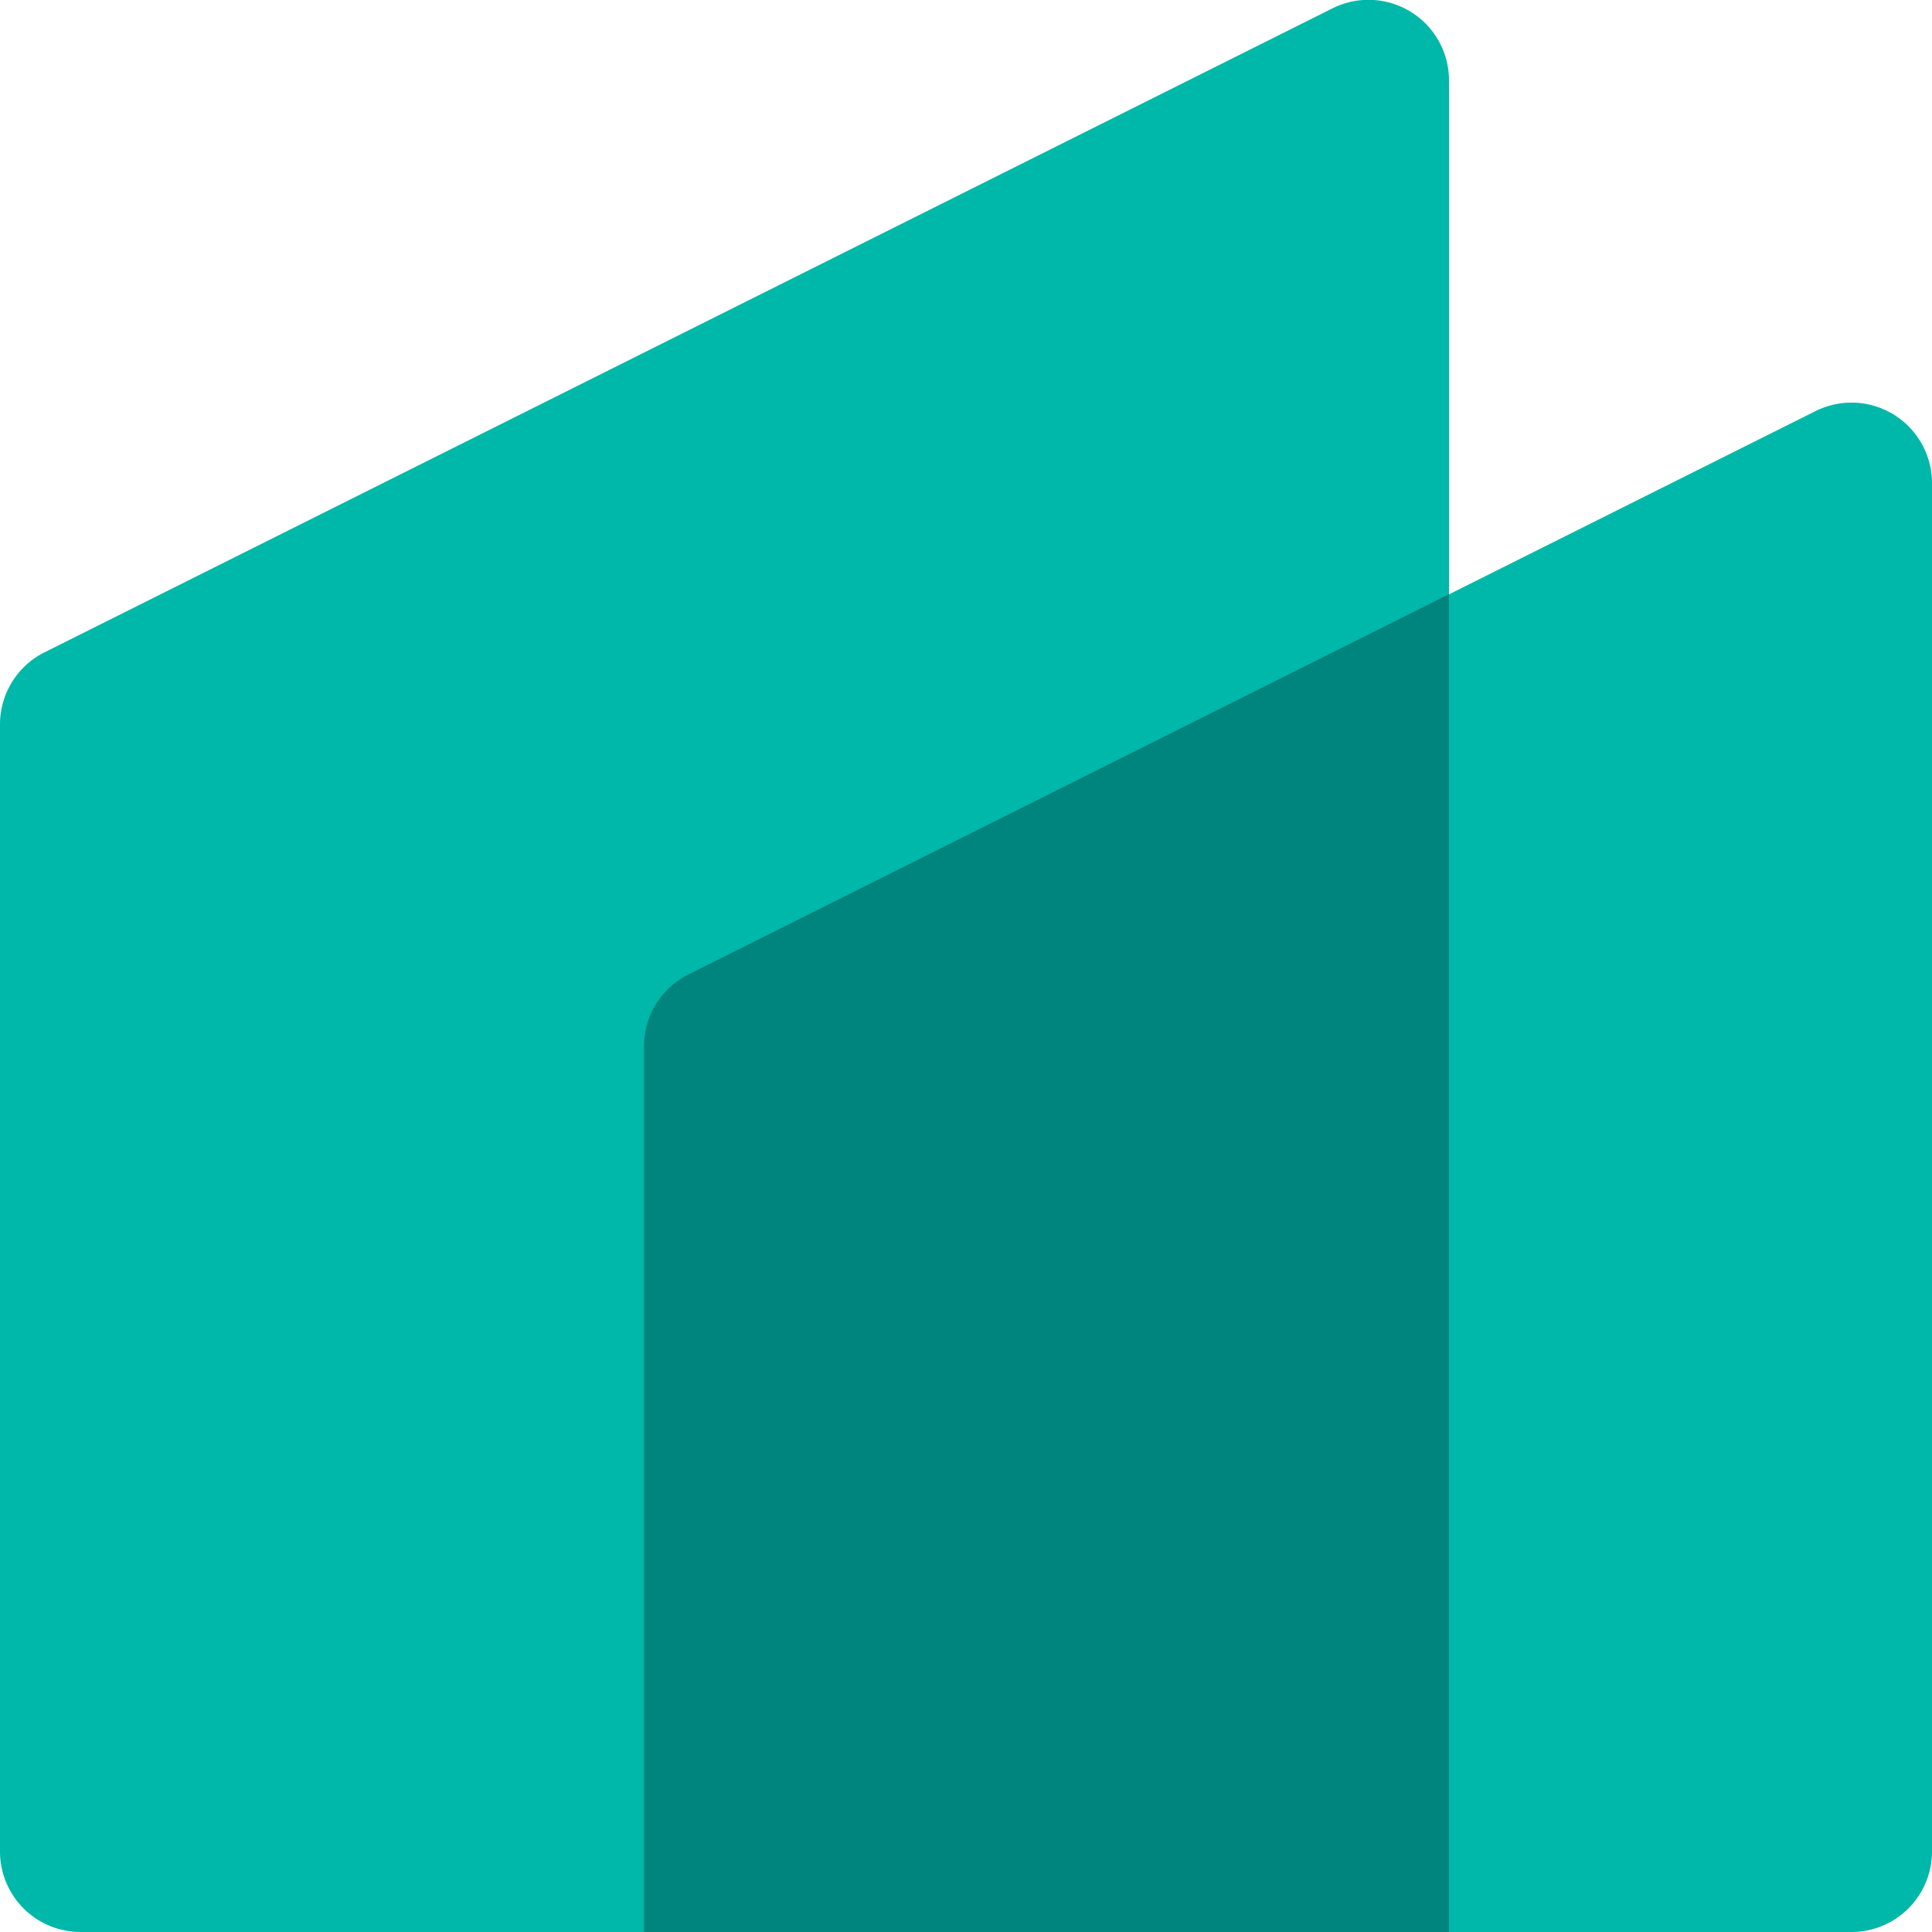<svg xmlns="http://www.w3.org/2000/svg" viewBox="0 0 72 72"><defs><style>.cls-1{fill:#00b8a9;}.cls-2{fill:#00847e;}</style></defs><g id="Layer_2" data-name="Layer 2"><g id="Layer_1-2" data-name="Layer 1"><g id="Gateway-Symbol"><g id="Gateway-Symbol-2" data-name="Gateway-Symbol"><path class="cls-1" d="M72,18V69a3,3,0,0,1-3,3H3a3,3,0,0,1-3-3V27a3,3,0,0,1,1.66-2.69l48-24A3,3,0,0,1,54,3V22.15l13.66-6.83A3,3,0,0,1,72,18Z"/><path class="cls-2" d="M25.66,36.31A3,3,0,0,0,24,39V72H54V22.14Z"/></g></g></g></g></svg>